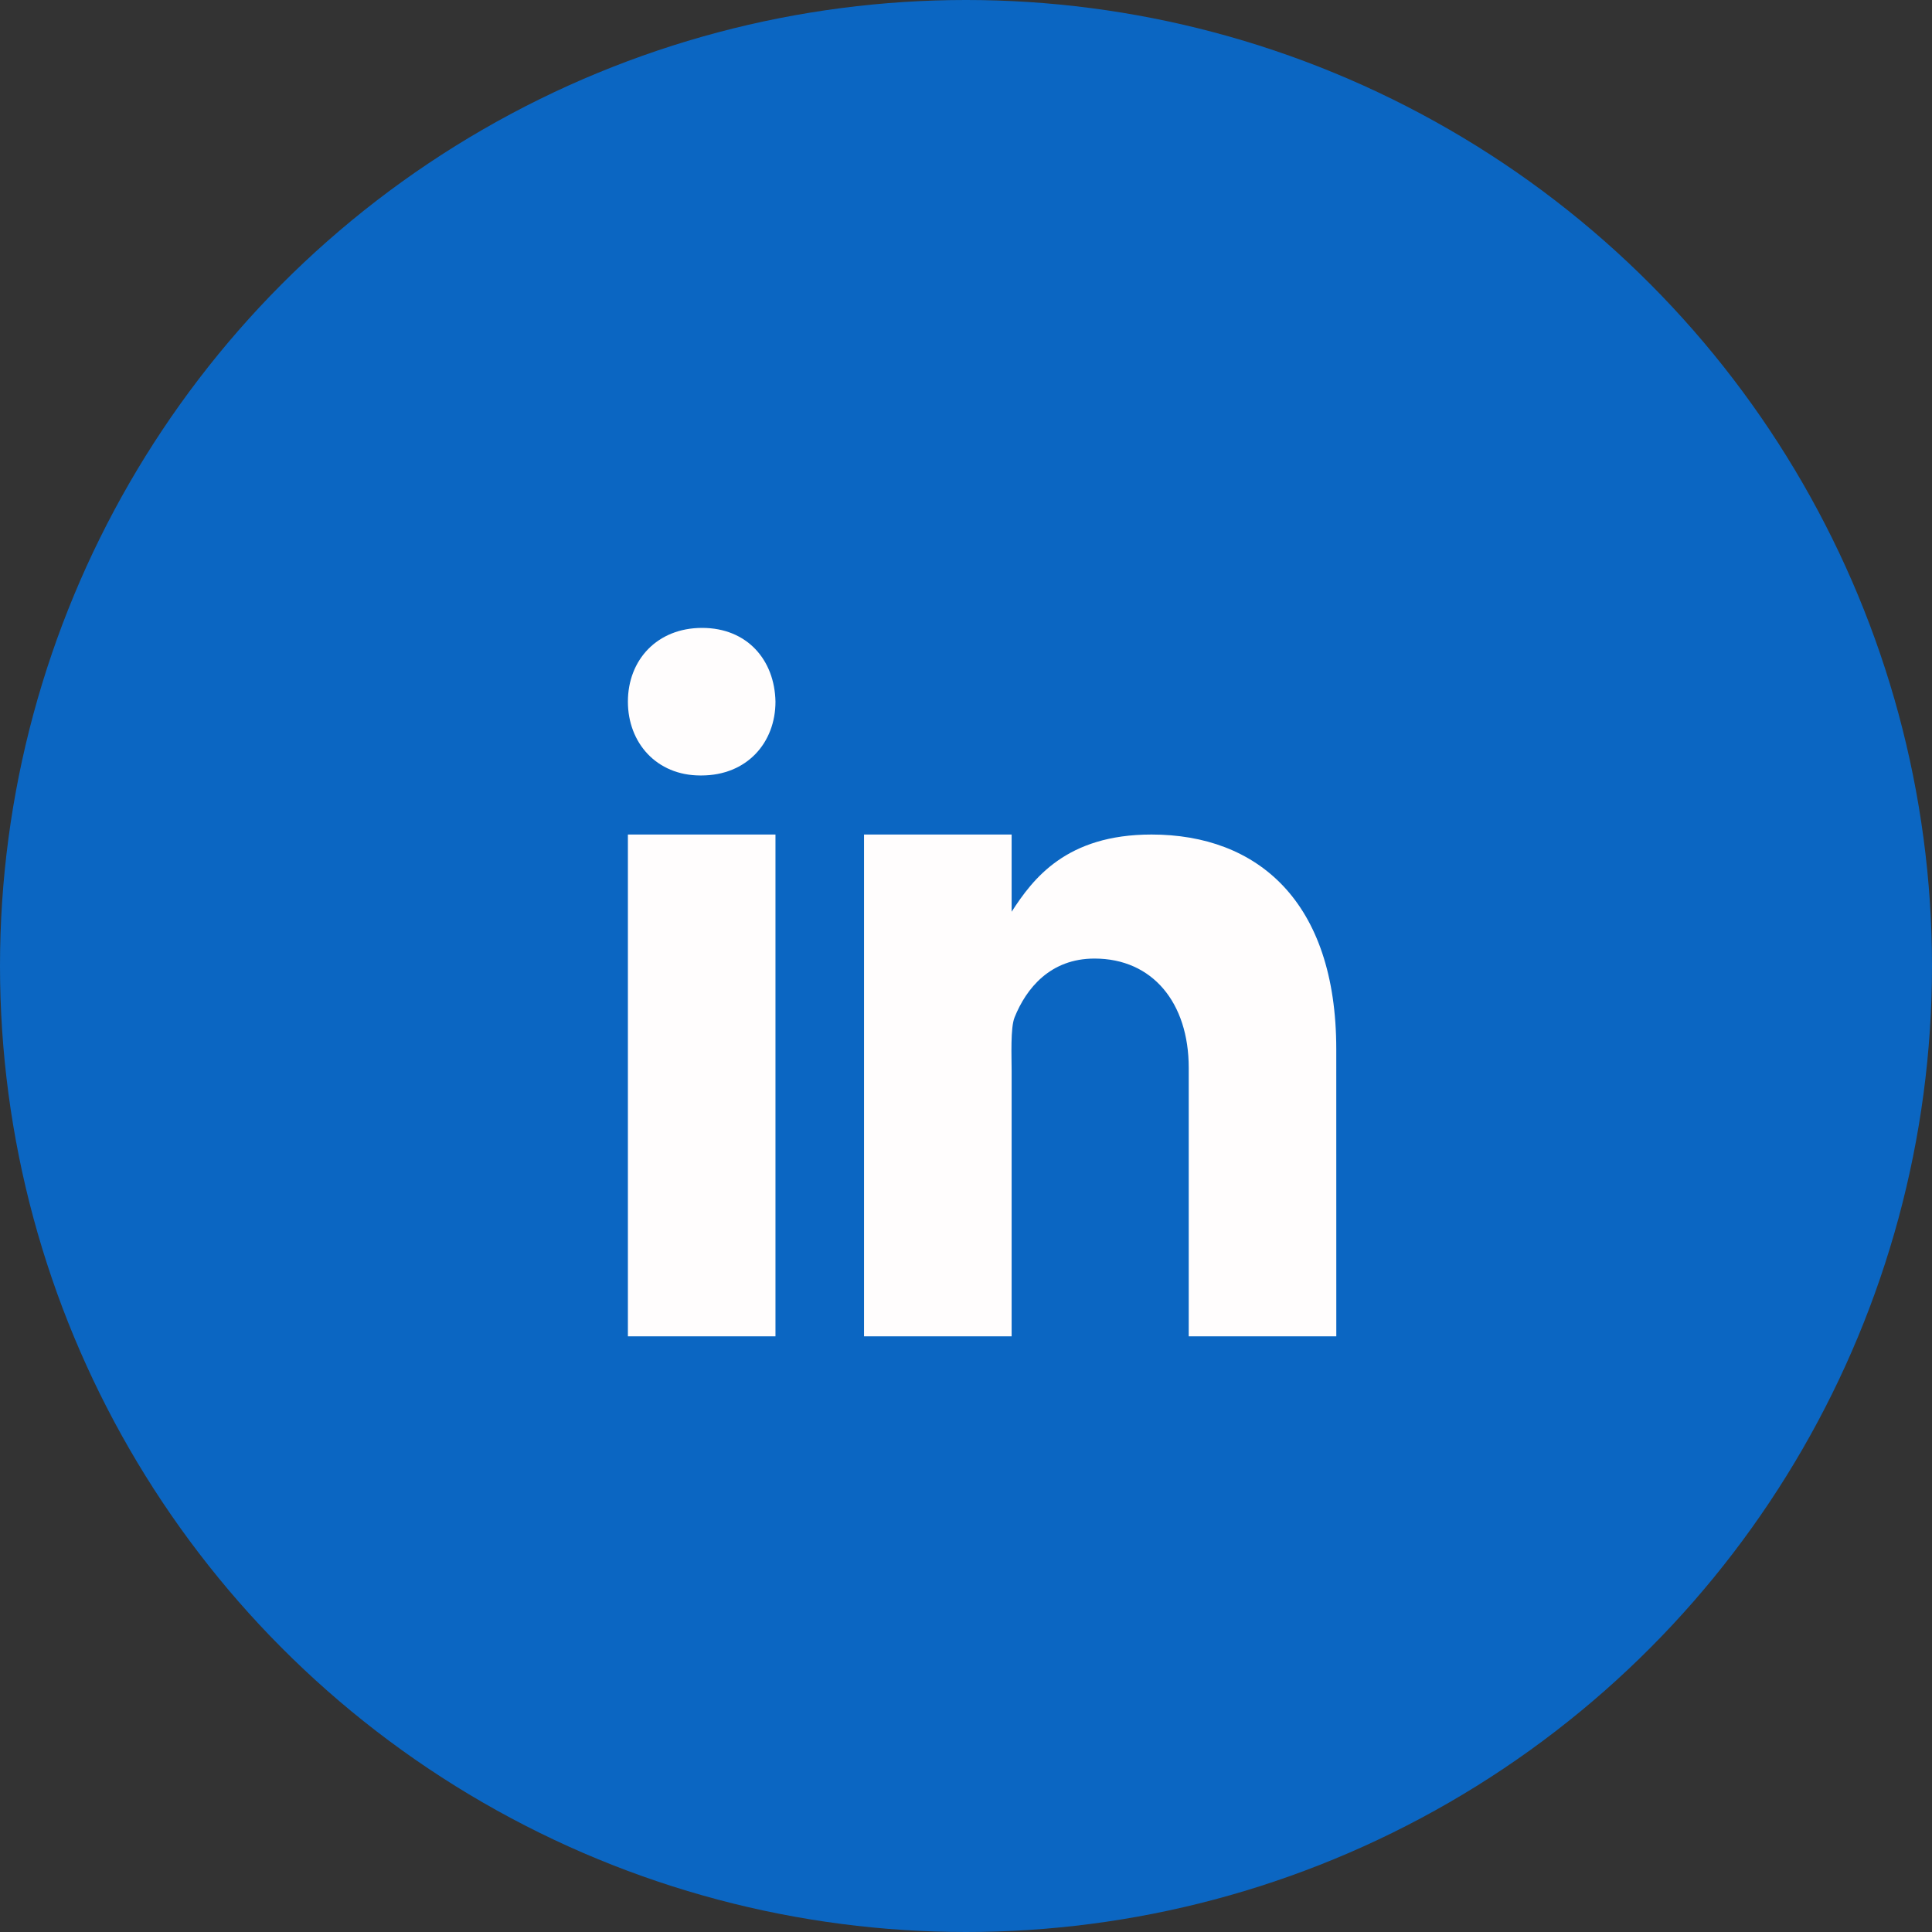 <svg width="60" height="60" viewBox="0 0 60 60" fill="none" xmlns="http://www.w3.org/2000/svg">
<rect x="0" y="0" width="60" height="60" fill="#333333" stroke="none"/>
<circle cx="30" cy="30" r="30" fill="#0B66C2"/>
<path d="M47 42.417C47 44.949 44.949 47 42.417 47H18.583C16.052 47 14 44.949 14 42.417V18.583C14 16.052 16.052 14 18.583 14H42.417C44.949 14 47 16.052 47 18.583V42.417Z" fill="#0B66C2"/>
<path d="M19.5 25.917H24.083V41.5H19.5V25.917ZM21.778 24.083H21.752C20.385 24.083 19.5 23.064 19.5 21.791C19.5 20.49 20.412 19.5 21.805 19.5C23.199 19.5 24.058 20.49 24.083 21.791C24.083 23.063 23.199 24.083 21.778 24.083ZM41.5 41.5H36.917V33.159C36.917 31.144 35.794 29.769 33.991 29.769C32.615 29.769 31.87 30.697 31.509 31.594C31.377 31.914 31.417 32.802 31.417 33.25V41.5H26.833V25.917H31.417V28.315C32.078 27.292 33.112 25.917 35.76 25.917C39.04 25.917 41.499 27.979 41.499 32.584L41.5 41.5Z" fill="#FFFDFD"/>
</svg>
